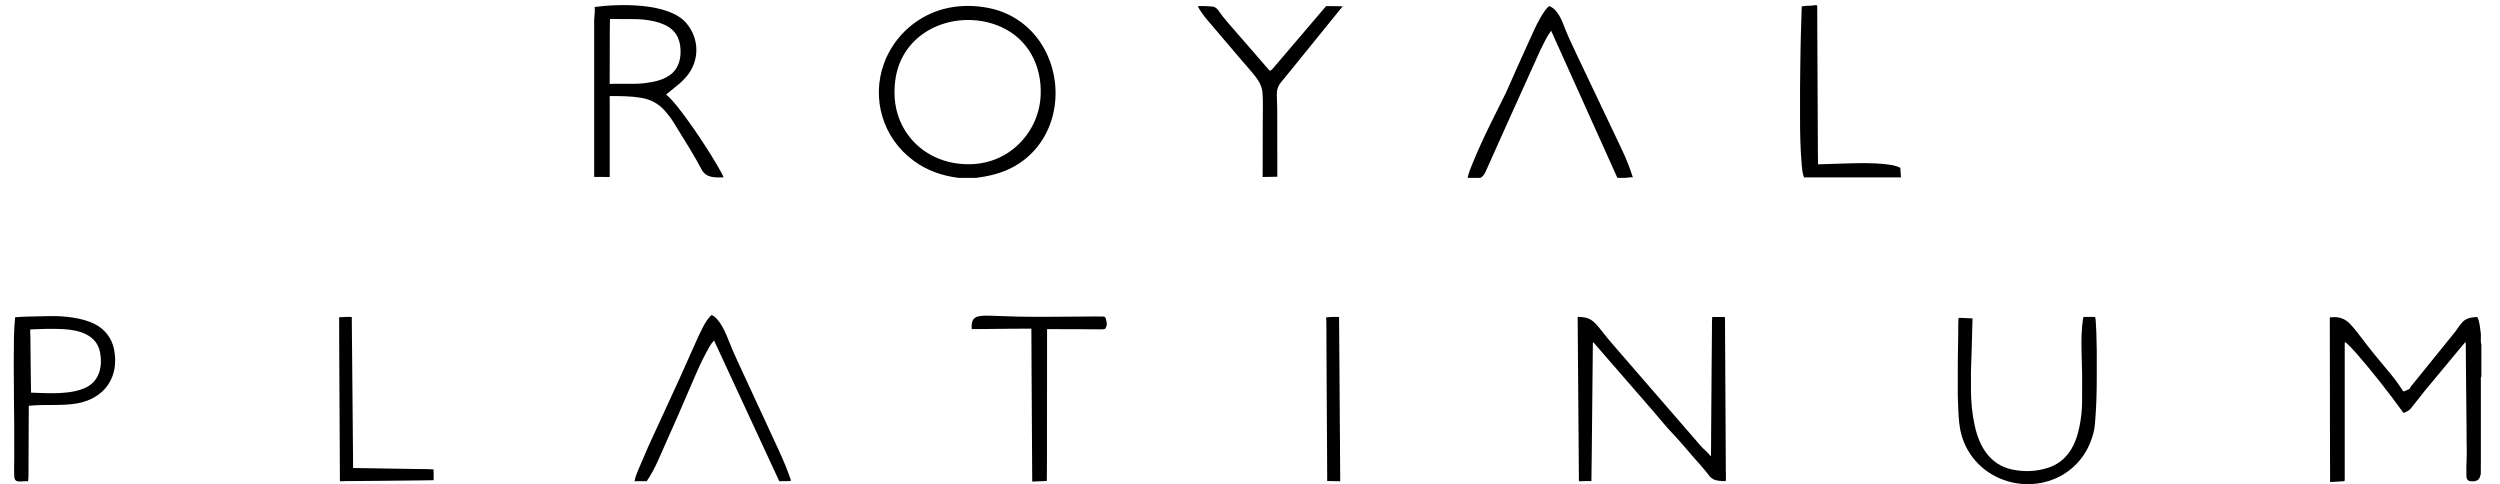 <svg viewBox="0 0 2456.88 475.83" xmlns="http://www.w3.org/2000/svg" data-name="Layer 1" id="Layer_1">
  <g>
    <path d="M2438.56,338.66v31.64c-.76.5-.47,2.7-.48,4.33v.94s0,.96,0,.96v.96s0,.96,0,.96v.96s0,.96,0,.96v.96s0,.96,0,.96v.96s0,.96,0,.96v12.96s0,28.73,0,28.73v20.14s.02.97.02.97l-.11,18.98c0-.15-.68,2.21-.69,2.26-1.13,4.35-5.2,5.1-9.34,4.73-2.42-.21-3.96-2.02-4.07-4.63-.24-5.98-.05-11.9.22-17.99.23-5.38.03-10.45-.01-15.82l-.16-20.91-.24-24.62-.24-24.65-.18-23.77c-.02-3.02.02-5.08-1.1-3.73l-39.46,47.52-13.38,16.94c-1.81,2.29-4.77,3.56-7.29,4.5-14.8-20.47-29.96-39.75-46.23-58.55-1.01-1.17-10.68-11.86-11.33-10.91-.22.33-.2.77-.2,1.45v133.52c0,1.07-.08,1.59-1.05,1.64l-13.33.73-.12-47.88-.17-112.47c0-.87.07-1.25.45-1.53.44-.33,1.07.02,1.57-.03,7.09-.79,13.19,1.54,17.96,6.62,4.18,4.45,7.77,9.04,11.48,14,7.79,10.4,15.71,20.14,24.14,30.03,5.88,6.9,11.27,13.73,16.04,21.37.43.68.94,1.03,1.8.64l4.6-2.11c.91-.42.89-1.54,1.55-2.36l42.63-52.66c7.34-9.07,7.84-15.46,22.8-15.75,2.41,5.09,2.5,10.07,3.3,15.32.62,4.02-.55,8.07.63,11.77Z"></path>
    <path d="M1627.01,406.76l-60.65-69.82c-.28-.32-.51-.53-.65-.5-.16.03-.32.44-.33.77l-.12,12.69-.25,24.73-.24,24.24-.25,24.65-.23,23.85-.34,25.42c-4.41-.12-7.97.02-11.83.22-.15,0-.45-.41-.45-.74l-1.22-160.81c2.44,0,1.97-.08,3.33.08l.78.09.86.09.93.11.88.14.79.16.75.18.75.21.75.25.73.28.69.28.64.29c.33.15.84.45,1.14.66l.56.38.6.41.61.43.56.43c.19.14.33.27.5.43l.47.45.47.47.48.48.49.48.48.5c.18.18.3.34.47.53l.44.54.43.5.44.47.46.48.45.52.45.56.43.56.42.53.41.51.43.53.44.56.43.55.41.51.42.51.44.55.44.56.42.53.41.51.43.53.44.56.43.55.41.51.42.51.44.55.44.56.43.52.43.49.44.49.44.51.42.5.42.51.44.53.46.54.46.53.45.51.43.49.43.49.43.52.45.54.46.54.45.52.44.5.43.49.43.5.44.53.46.54.46.52.45.51.5.6,73.8,85.16.5.56.44.49.44.51.45.54.46.54.45.52.45.51.46.52.47.54.44.53.43.5.43.49.44.5.45.52.46.54.47.53c2.52,2.84,5.42,5.05,7.83,7.92l.44.53s2.02,2.39,1.59,1.13l.17-27.83.24-32.29.24-31.91.28-32.77c.03-4.05-.1-7.86.27-11.7h11.49c.43,0,.8.09.9.27.13.24.15.59.15,1.01l.1,17.99.25,43.89.24,43.9.23,43.75c.02,3.34.23,6.37.09,9.77-.06,1.45-5.6.48-7.27.32-3.59-.36-6.88-1.89-9.09-4.84-4.87-6.52-10.23-12.19-15.58-18.36-7.06-8.14-13.66-16.17-21.13-23.94-5.74-5.97-10.47-12.02-16.05-18.45Z"></path>
    <path d="M1925.7,312.35l12.8.54-.78,29.3-.75,22.81v17.76c.02,12.11,1.11,23.85,3.72,35.65,4.52,20.4,14.81,38.31,36.7,42.99,11.83,2.53,24.1,2.03,35.61-1.77,18.63-6.15,27-22.3,30.6-40.43,1.6-8.06,2.58-15.96,2.59-24.19l.04-25.68-.62-25.89c-.26-10.59.04-20.83,1.64-31.2.09-.57.52-.8,1.08-.8h8.7c.79,0,1.55-.01,1.89.17,1.15.59,1.68,28.97,1.68,32.59v28.22c.01,14.74-.53,29.11-1.74,43.84-.56,6.72-2.2,12.58-4.68,18.74-13.65,33.81-51.06,48.7-84.83,36.74-21.88-7.75-38.18-26.08-42.78-48.87-1.82-9.01-1.93-17.86-2.28-26.95l-.28-7.45.05-34.92.27-16.41.13-10.93c.05-4.06-.03-7.93.16-12.01l.04-.96c.02-.54.31-.91,1.06-.87Z"></path>
    <path d="M28.17,424.23l-.17,44.24-.37,4.47c-4.06-.4-9.88,1.21-12.07-.67-.89-.76-1.41-2.21-1.5-3.64-.42-6.38-.05-12.56-.06-19l-.04-32.07-.21-22.84-.25-34.92.06-9.66c.08-12.87-.07-25.43,1.32-38.35,4.54-.44,8.94-.61,13.46-.7l21.1-.44c13.62-.28,32.11,1.68,44.25,8.11,9.72,5.15,16.33,13.89,18.43,24.69,5.24,26.98-9.1,47.83-35.79,52.9-16.34,2.85-31.37.69-48.03,2.44l-.14,25.43ZM85.6,380.22c12.69-6.85,15.29-21.36,12.64-34.33-3.53-17.26-21.07-21.7-36.52-22.47-10.75-.54-21.23-.19-31.9.3-.33,3.11.05,5.78.07,8.72l.18,20.14.25,21.25.18,12.04c16.74.61,40.28,2.35,55.09-5.64Z"></path>
    <path d="M682.65,370.5l-16.54,38.32-19.53,44.02c-3.15,7.1-6.67,13.51-11.01,20.06l-11.96.04c.67-3.92,1.94-7.2,3.43-10.67l9.99-23.29,29.58-64.27,17.2-38.44c3.02-6.75,9.91-22.84,15.68-26.67,8.12,3.68,14.09,18.42,17.16,26.38,2.52,6.56,5.19,12.49,8.16,18.93l40.3,87.08c4.51,9.76,8.49,19.24,11.96,29.3.12.35,0,.66.11.91s-.22.57-.76.58l-10.6.14-64.1-138.36c-3.53,3.84-5.57,8-7.84,12.24-4.18,7.78-7.63,15.37-11.24,23.72Z"></path>
    <path d="M1028.91,451.88l-.15,20.82-14.34.56-.16-27.06-.25-41.86-.24-42.01-.18-39.37-21.47.12-23.2.25-13.94.08c-.45-6.26.39-11.45,7.18-12.64,3.81-.66,7.58-.64,11.55-.5l25.99.88,13.83.17c5.2.06,10.13.04,15.37.01l36.72-.23c6.34-.04,12.38-.19,18.67-.02,1.23.03,2.22.76,2.4,1.99.4,2.7,2.33,5.22-.31,9.68-.6,1.01-2.32.65-3.27.92l-15.02-.11-39.07-.11-.11,128.44Z"></path>
    <path d="M426.16,471.92l-11.95.2-25.11.26-25.65.25-24.28.18c-1.77.01-3.38.44-5.13,0l-.15-33.02-.24-43.91-.23-43.83-.14-40.22c4.38-.35,8.28-.56,12.44-.3l.16,20.4.25,27.13.25,27.53.24,27.02.24,27.1.16,19.24,60.27.97c6.46.1,12.34-.12,18.82.43l.06,10.56Z"></path>
    <path d="M1317.09,472.97l-12.77-.26-.17-31.29-.24-41.87-.24-42.01-.18-41.36c0-1.53-.47-2.8,0-4.37,4.21-.24,8.16-.54,12.48-.27l.17,22.63.25,34.19.24,34.72.24,34.34.23,35.55Z"></path>
  </g>
  <g>
    <path d="M959.27,174.81h-17.28c-16.16-2.08-31.37-7.28-44.3-17.03-29.77-21.84-41.61-60.38-29.03-95.2,10.02-27.74,34.22-48.88,63.36-54.84,13.27-2.72,26.68-2.47,39.82.16,23.29,4.65,42.78,19.02,54.25,39.74,22.72,41.06,10.87,96.46-33.38,118-10.74,5.23-21.93,7.63-33.43,9.17ZM948.96,161.36c19.1.7,36.82-5.53,50.67-18.26,13.88-12.75,22.19-30.35,23.08-49.26,1.37-28.89-12.03-55.33-38.88-67.37-35.16-15.77-81.11-3.9-98.15,32.17-5.05,10.7-6.74,21.95-6.58,33.72.35,25.5,13.98,48.39,36.52,60.34,10.26,5.44,21.26,8.22,33.34,8.67Z"></path>
    <path d="M583.93,173.85V20.47c0-4.24,1.04-8.71.45-13.62,24.21-3.2,72.87-4.48,90.14,15.92,12.98,15.33,13.17,36.84.3,52.22-2.36,2.82-4.87,5.41-7.79,7.79l-12.43,10.1c3.51,3.01,6.45,6.14,9.37,9.71,14.04,17.22,33.58,46.52,44.35,65.99,1.09,1.96,1.99,3.64,2.72,5.73-8.28.16-17,.72-21.48-7.66-3.86-7.22-7.74-14.06-12.05-21.08l-15.51-25.25c-2.5-4.07-5.25-7.66-8.42-11.23-6.13-7.11-14.16-11.43-23.51-12.98-10.17-1.68-20.33-1.76-30.89-1.68v79.5s-15.25-.07-15.25-.07ZM668.36,44.48c-.86-5.76-3.27-11.06-7.51-15.04-8.96-8.41-25.97-10.61-37.77-10.66l-23.63-.11-.17,10.48-.13,53.25,24.59-.06c6.39-.02,12.45-.8,18.64-2.06,5.6-1.18,10.79-2.95,15.49-6.17,9.8-6.71,12.17-18.46,10.49-29.64Z"></path>
    <path d="M1597.63,174.81h-8.14l-65.1-144.61c-4.54,6.13-7.29,12.48-10.54,18.91l-18.19,40.27-14.76,32.67-20.72,46.2c-1.27,2.83-2.74,5.13-5.14,6.56h-12.74c1.03-5.19,3.13-10.03,5.24-15.21,6.46-15.82,13.72-30.86,21.34-46.18l11.21-22.54,12.99-29.24,15.03-33.14c2.31-5.1,9.66-19.32,14.23-22.47,6.8,1.77,11.66,11.55,13.94,17.64,3.94,10.49,8.57,20.15,13.41,30.33l24.73,51.99,19.45,40.93c4.29,9.02,7.78,17.76,10.81,27.38-2.57-.27-4.84.25-7.06.51Z"></path>
    <path d="M1258.84,80.92c-2.81,3.42-4.18,7.43-4.05,11.95l.4,13.67.11,67.15-14.43.25.13-58.03c.02-8.3.31-16.06-.24-24.19-.39-5.87-2.72-10.83-6.23-15.49-4.56-6.07-9.51-11.33-14.5-17.19l-33.41-39.25c-3.71-4.36-6.76-8.67-9.61-13.67,5.02-.35,9.47-.08,14.18.27,2.36.18,4.12,1.38,5.63,3.13,2.9,4.32,5.9,8.13,9.39,12.15l41.64,47.93c1.17-.4,2.01-1.03,2.92-2.09l52.46-61.52,16.3.18-52.43,64.71-8.26,10.05Z"></path>
    <path d="M1868.14,174.33h-95.27c-1.52-4.03-1.84-7.98-2.21-12.21-1.42-16.26-1.69-32.23-1.67-48.6l.02-25.92.23-22.82.23-15.54.31-14.39.88-28.53c3.25-.74,6.5-.51,9.8-.8,1.78-.16,3.39-.71,5.41-.26l.15,36.61.25,53.4.25,52.95.16,13.29,30.81-.98c10.77-.34,41.56-.97,50.06,4.48l.61,9.33Z"></path>
  </g>
</svg>